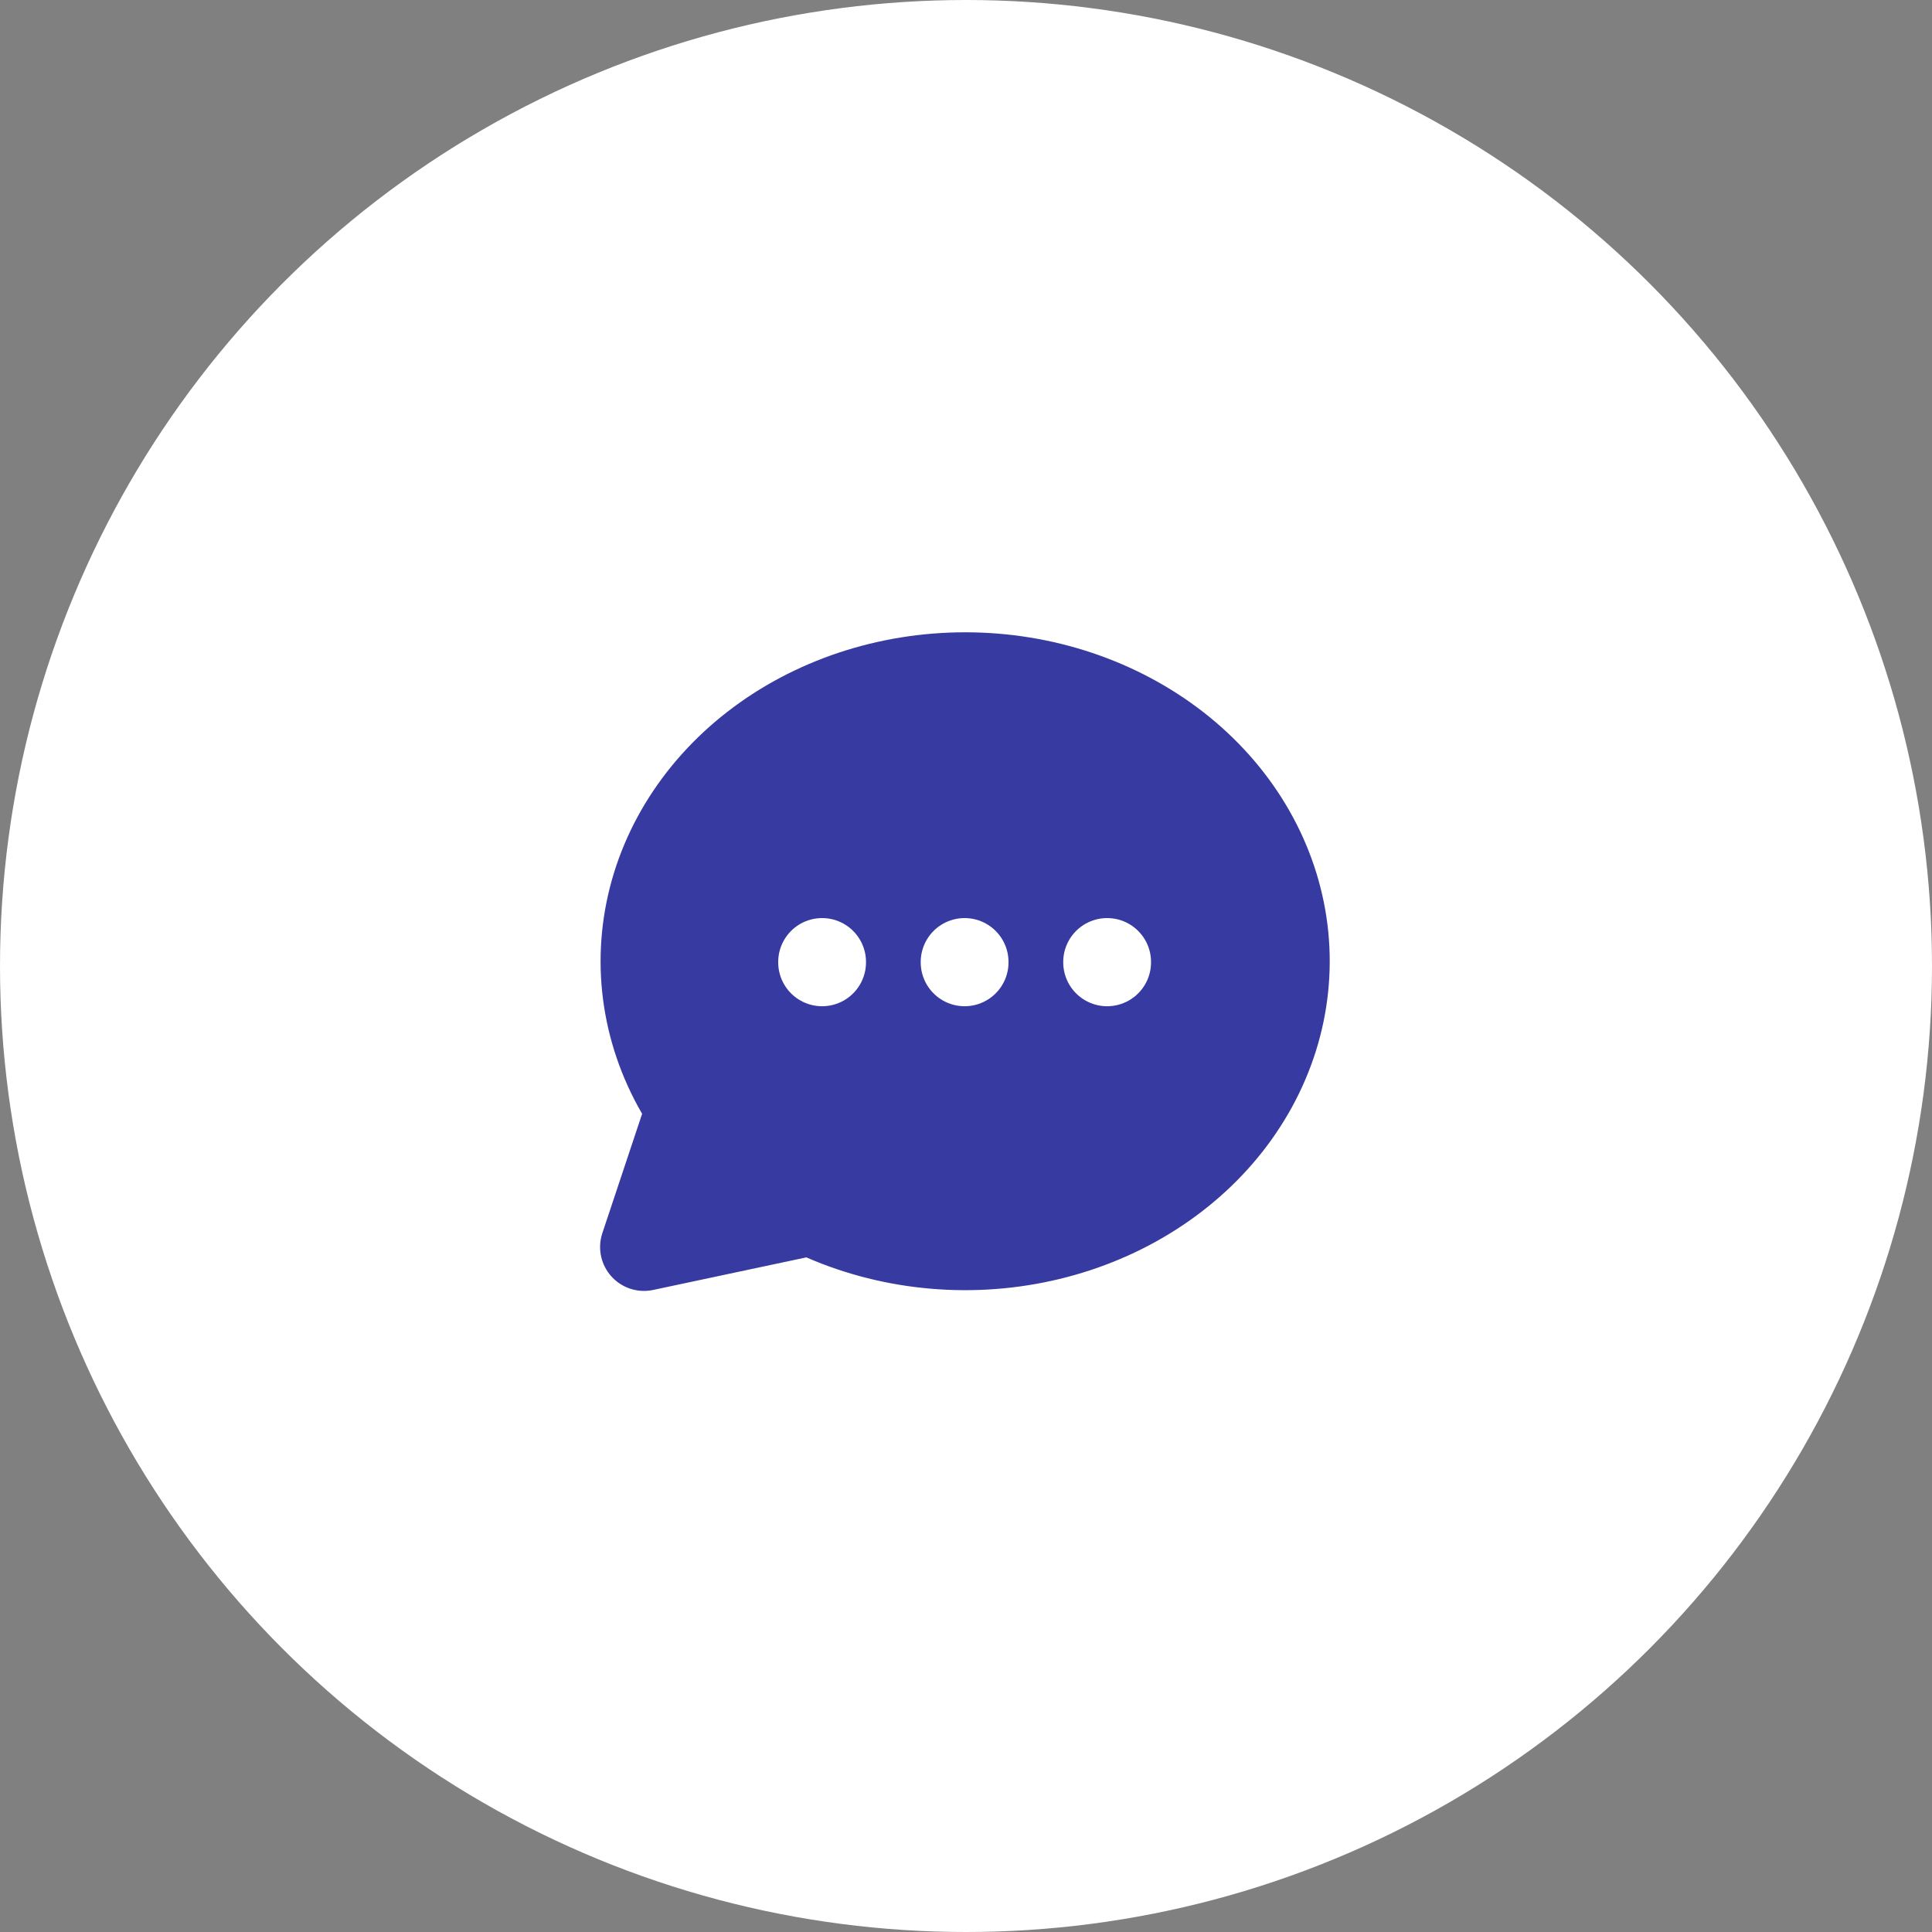 <?xml version="1.0" encoding="UTF-8"?> <svg xmlns="http://www.w3.org/2000/svg" width="60" height="60" viewBox="0 0 60 60" fill="none"><rect x="0" y="0" width="60" height="60" fill="#808080" stroke="none"/> <circle cx="30" cy="30" r="30" fill="white"></circle> <path d="M20 38.727L21.438 34.412C20.195 32.573 19.745 30.396 20.173 28.285C20.6 26.173 21.876 24.272 23.762 22.933C25.648 21.595 28.017 20.912 30.428 21.009C32.839 21.107 35.127 21.98 36.869 23.465C38.61 24.95 39.685 26.947 39.895 29.084C40.104 31.221 39.433 33.353 38.007 35.084C36.581 36.814 34.496 38.025 32.14 38.492C29.785 38.959 27.319 38.649 25.201 37.621L20 38.727Z" fill="#363AA1"></path> <path d="M20 38.727L21.438 34.412C20.195 32.573 19.745 30.396 20.173 28.285C20.6 26.173 21.876 24.272 23.762 22.933C25.648 21.595 28.017 20.912 30.428 21.009C32.839 21.107 35.127 21.98 36.869 23.465C38.61 24.95 39.685 26.947 39.895 29.084C40.104 31.221 39.433 33.353 38.007 35.084C36.581 36.814 34.496 38.025 32.14 38.492C29.785 38.959 27.319 38.649 25.201 37.621L20 38.727" stroke="#363AA1" stroke-width="2.727" stroke-linecap="round" stroke-linejoin="round"></path> <path d="M29.957 29.875V29.886" stroke="white" stroke-width="2.727" stroke-linecap="round" stroke-linejoin="round"></path> <path d="M25.531 29.875V29.886" stroke="white" stroke-width="2.727" stroke-linecap="round" stroke-linejoin="round"></path> <path d="M34.383 29.875V29.886" stroke="white" stroke-width="2.727" stroke-linecap="round" stroke-linejoin="round"></path> </svg> 